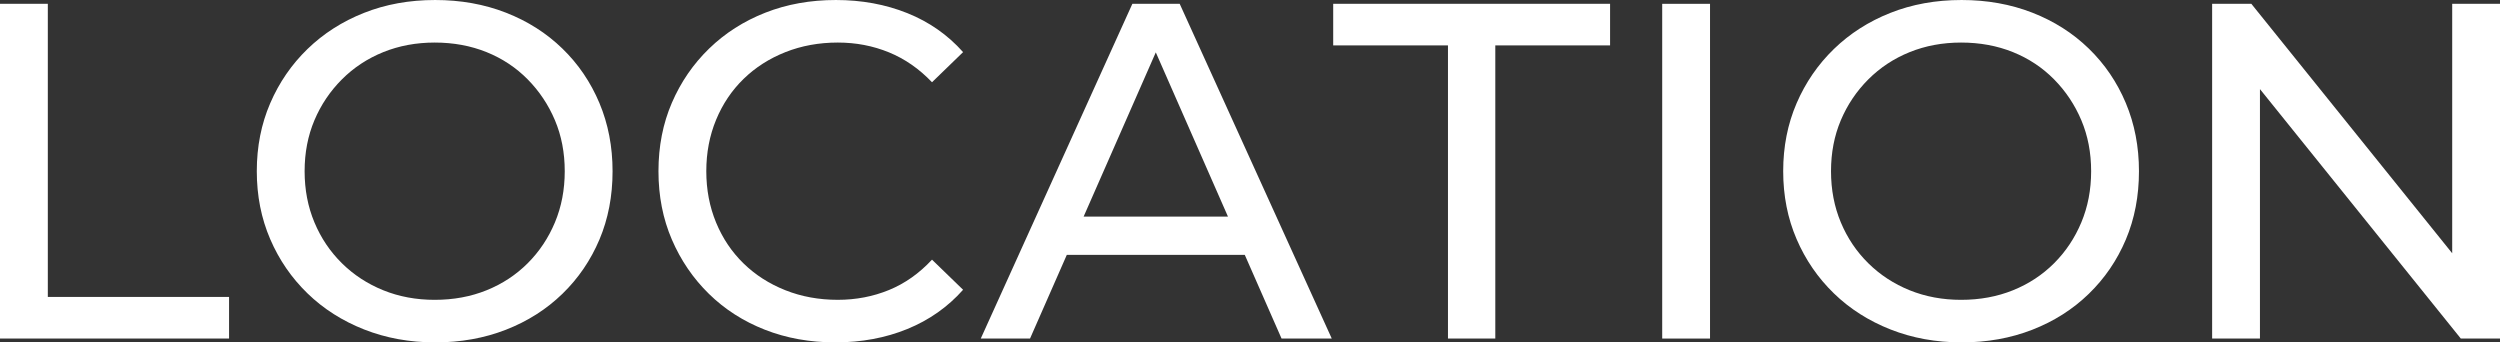 <?xml version="1.0" encoding="UTF-8"?><svg xmlns="http://www.w3.org/2000/svg" viewBox="0 0 250.941 34.367"><rect x="0" y="0" width="250.941" height="34.367" fill="#333333" stroke="none"/><g id="a"/><g id="b"><g id="c"><g><path d="M0,33.983V.384H4.8V29.808H22.992v4.176H0Z" fill="#fff"/><path d="M43.68,34.367c-2.561,0-4.937-.432-7.128-1.296-2.192-.863-4.088-2.071-5.688-3.624-1.601-1.552-2.848-3.367-3.743-5.447-.896-2.08-1.345-4.352-1.345-6.816s.448-4.735,1.345-6.816c.896-2.079,2.143-3.896,3.743-5.447s3.488-2.761,5.664-3.624c2.176-.864,4.561-1.296,7.152-1.296,2.56,0,4.928,.424,7.104,1.271,2.176,.849,4.064,2.049,5.664,3.601,1.601,1.552,2.84,3.376,3.721,5.472,.88,2.096,1.319,4.376,1.319,6.84,0,2.496-.439,4.784-1.319,6.864-.881,2.08-2.12,3.896-3.721,5.448-1.6,1.552-3.488,2.752-5.664,3.6-2.176,.849-4.544,1.271-7.104,1.271Zm-.048-4.271c1.888,0,3.624-.319,5.208-.96,1.584-.64,2.959-1.544,4.128-2.712,1.168-1.168,2.08-2.536,2.736-4.104,.655-1.567,.983-3.279,.983-5.136s-.328-3.56-.983-5.112c-.656-1.552-1.568-2.919-2.736-4.104-1.169-1.184-2.544-2.096-4.128-2.736-1.584-.64-3.32-.96-5.208-.96-1.856,0-3.576,.32-5.16,.96-1.584,.641-2.969,1.553-4.152,2.736-1.184,1.185-2.104,2.552-2.76,4.104-.656,1.553-.984,3.257-.984,5.112s.328,3.568,.984,5.136c.655,1.568,1.576,2.937,2.76,4.104s2.568,2.072,4.152,2.712c1.584,.641,3.304,.96,5.16,.96Z" fill="#fff"/><path d="M83.855,34.367c-2.561,0-4.921-.423-7.08-1.271-2.16-.848-4.032-2.048-5.616-3.6s-2.824-3.368-3.72-5.448c-.896-2.08-1.345-4.368-1.345-6.864s.448-4.783,1.345-6.864c.896-2.079,2.143-3.896,3.743-5.447s3.48-2.752,5.641-3.601c2.16-.848,4.52-1.271,7.08-1.271,2.592,0,4.983,.439,7.176,1.319,2.191,.881,4.056,2.185,5.592,3.912l-3.12,3.024c-1.28-1.344-2.72-2.344-4.319-3-1.601-.655-3.312-.984-5.137-.984-1.889,0-3.641,.32-5.256,.96-1.616,.641-3.017,1.536-4.2,2.688-1.184,1.151-2.104,2.52-2.76,4.104-.656,1.584-.984,3.305-.984,5.16s.328,3.576,.984,5.16c.655,1.584,1.576,2.952,2.76,4.104,1.184,1.152,2.584,2.049,4.2,2.688,1.615,.641,3.367,.96,5.256,.96,1.824,0,3.536-.328,5.137-.984,1.6-.655,3.039-1.672,4.319-3.048l3.12,3.024c-1.536,1.728-3.4,3.04-5.592,3.936-2.192,.896-4.601,1.344-7.224,1.344Z" fill="#fff"/><path d="M98.446,33.983L113.662,.384h4.752l15.264,33.6h-5.04L115.054,3.071h1.921l-13.584,30.912h-4.944Zm6.479-8.399l1.296-3.841h18.912l1.393,3.841h-21.601Z" fill="#fff"/><path d="M145.342,33.983V4.56h-11.52V.384h27.792V4.56h-11.521v29.424h-4.752Z" fill="#fff"/><path d="M166.846,33.983V.384h4.8V33.983h-4.8Z" fill="#fff"/><path d="M196.894,34.367c-2.561,0-4.937-.432-7.128-1.296-2.192-.863-4.088-2.071-5.688-3.624-1.601-1.552-2.848-3.367-3.743-5.447-.896-2.08-1.345-4.352-1.345-6.816s.448-4.735,1.345-6.816c.896-2.079,2.143-3.896,3.743-5.447s3.488-2.761,5.664-3.624c2.176-.864,4.561-1.296,7.152-1.296,2.56,0,4.928,.424,7.104,1.271,2.176,.849,4.064,2.049,5.664,3.601,1.601,1.552,2.84,3.376,3.721,5.472,.88,2.096,1.319,4.376,1.319,6.84,0,2.496-.439,4.784-1.319,6.864-.881,2.08-2.12,3.896-3.721,5.448-1.6,1.552-3.488,2.752-5.664,3.6-2.176,.849-4.544,1.271-7.104,1.271Zm-.048-4.271c1.888,0,3.624-.319,5.208-.96,1.584-.64,2.959-1.544,4.128-2.712,1.168-1.168,2.08-2.536,2.736-4.104,.655-1.567,.983-3.279,.983-5.136s-.328-3.56-.983-5.112c-.656-1.552-1.568-2.919-2.736-4.104-1.169-1.184-2.544-2.096-4.128-2.736-1.584-.64-3.32-.96-5.208-.96-1.856,0-3.576,.32-5.16,.96-1.584,.641-2.969,1.553-4.152,2.736-1.184,1.185-2.104,2.552-2.76,4.104-.656,1.553-.984,3.257-.984,5.112s.328,3.568,.984,5.136c.655,1.568,1.576,2.937,2.76,4.104s2.568,2.072,4.152,2.712c1.584,.641,3.304,.96,5.16,.96Z" fill="#fff"/><path d="M222.046,33.983V.384h3.936l22.225,27.6h-2.064V.384h4.8V33.983h-3.936l-22.224-27.6h2.063v27.6h-4.8Z" fill="#fff"/></g></g></g></svg>